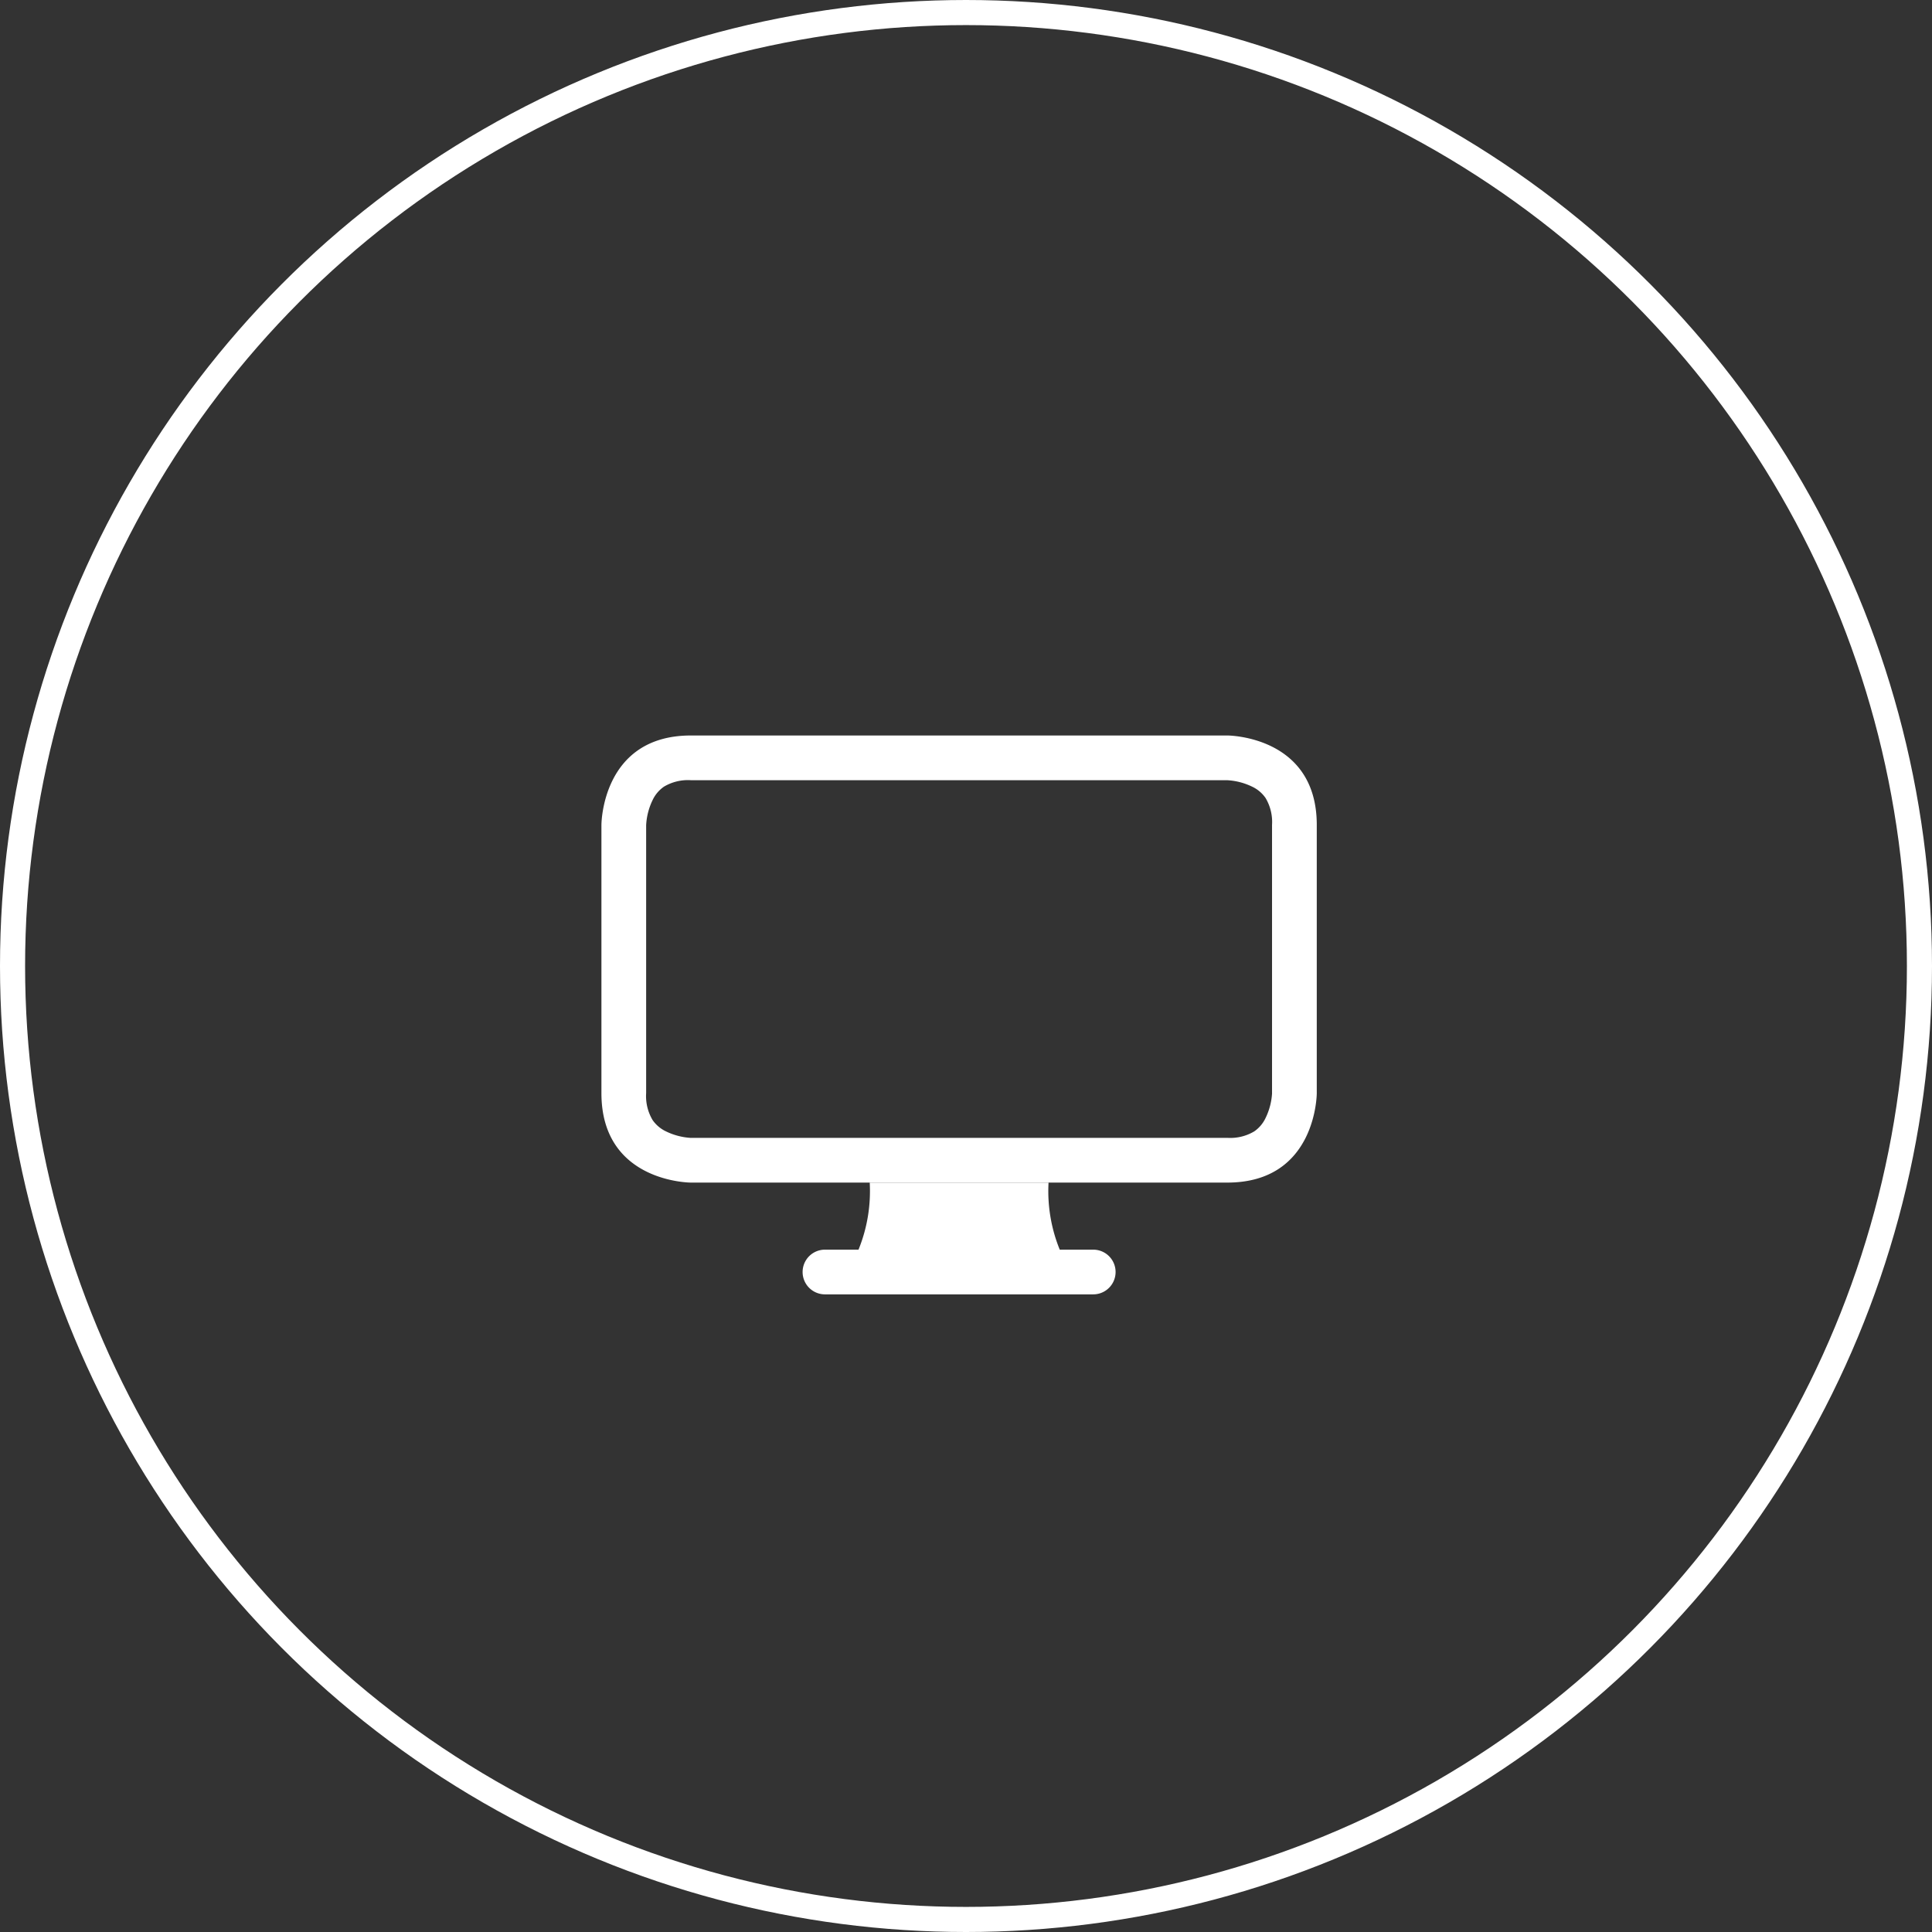 <svg xmlns="http://www.w3.org/2000/svg" width="77" height="77" viewBox="0 0 77 77"><rect x="0" y="0" width="77" height="77" fill="#333333" stroke="none"/><defs><style>.a,.e{fill:none;}.a{stroke:#fff;}.b,.c{fill:#fff;}.c{fill-rule:evenodd;}.d{stroke:none;}</style></defs><g transform="translate(-139 -3501)"><g transform="translate(-25 59)"><g class="a" transform="translate(164 3442)"><circle class="d" cx="38.5" cy="38.5" r="38.5"/><circle class="e" cx="38.5" cy="38.5" r="38"/></g><g transform="translate(187.97 3466.813)"><path class="b" d="M12.353,29.673A6.186,6.186,0,0,0,12.8,27h7.127a6.186,6.186,0,0,0,.446,2.673h1.335a.891.891,0,0,1,0,1.782H11.016a.891.891,0,0,1,0-1.782Z" transform="translate(-2.107 -4.681)"/><path class="c" d="M24.93,6.282H3.564a1.863,1.863,0,0,0-1.073.258,1.351,1.351,0,0,0-.453.538,2.6,2.6,0,0,0-.256,1V18.755a1.863,1.863,0,0,0,.258,1.073,1.359,1.359,0,0,0,.538.453,2.609,2.609,0,0,0,.959.255H24.946a1.863,1.863,0,0,0,1.073-.258,1.351,1.351,0,0,0,.453-.538,2.609,2.609,0,0,0,.255-.959V8.064a1.863,1.863,0,0,0-.258-1.073,1.349,1.349,0,0,0-.538-.453,2.6,2.6,0,0,0-1-.256ZM24.946,4.5H3.564C0,4.5,0,8.064,0,8.064V18.755c0,3.564,3.564,3.564,3.564,3.564H24.946c3.564,0,3.564-3.564,3.564-3.564V8.064C28.51,4.5,24.946,4.5,24.946,4.5Z" transform="translate(0 0)"/></g></g></g></svg>